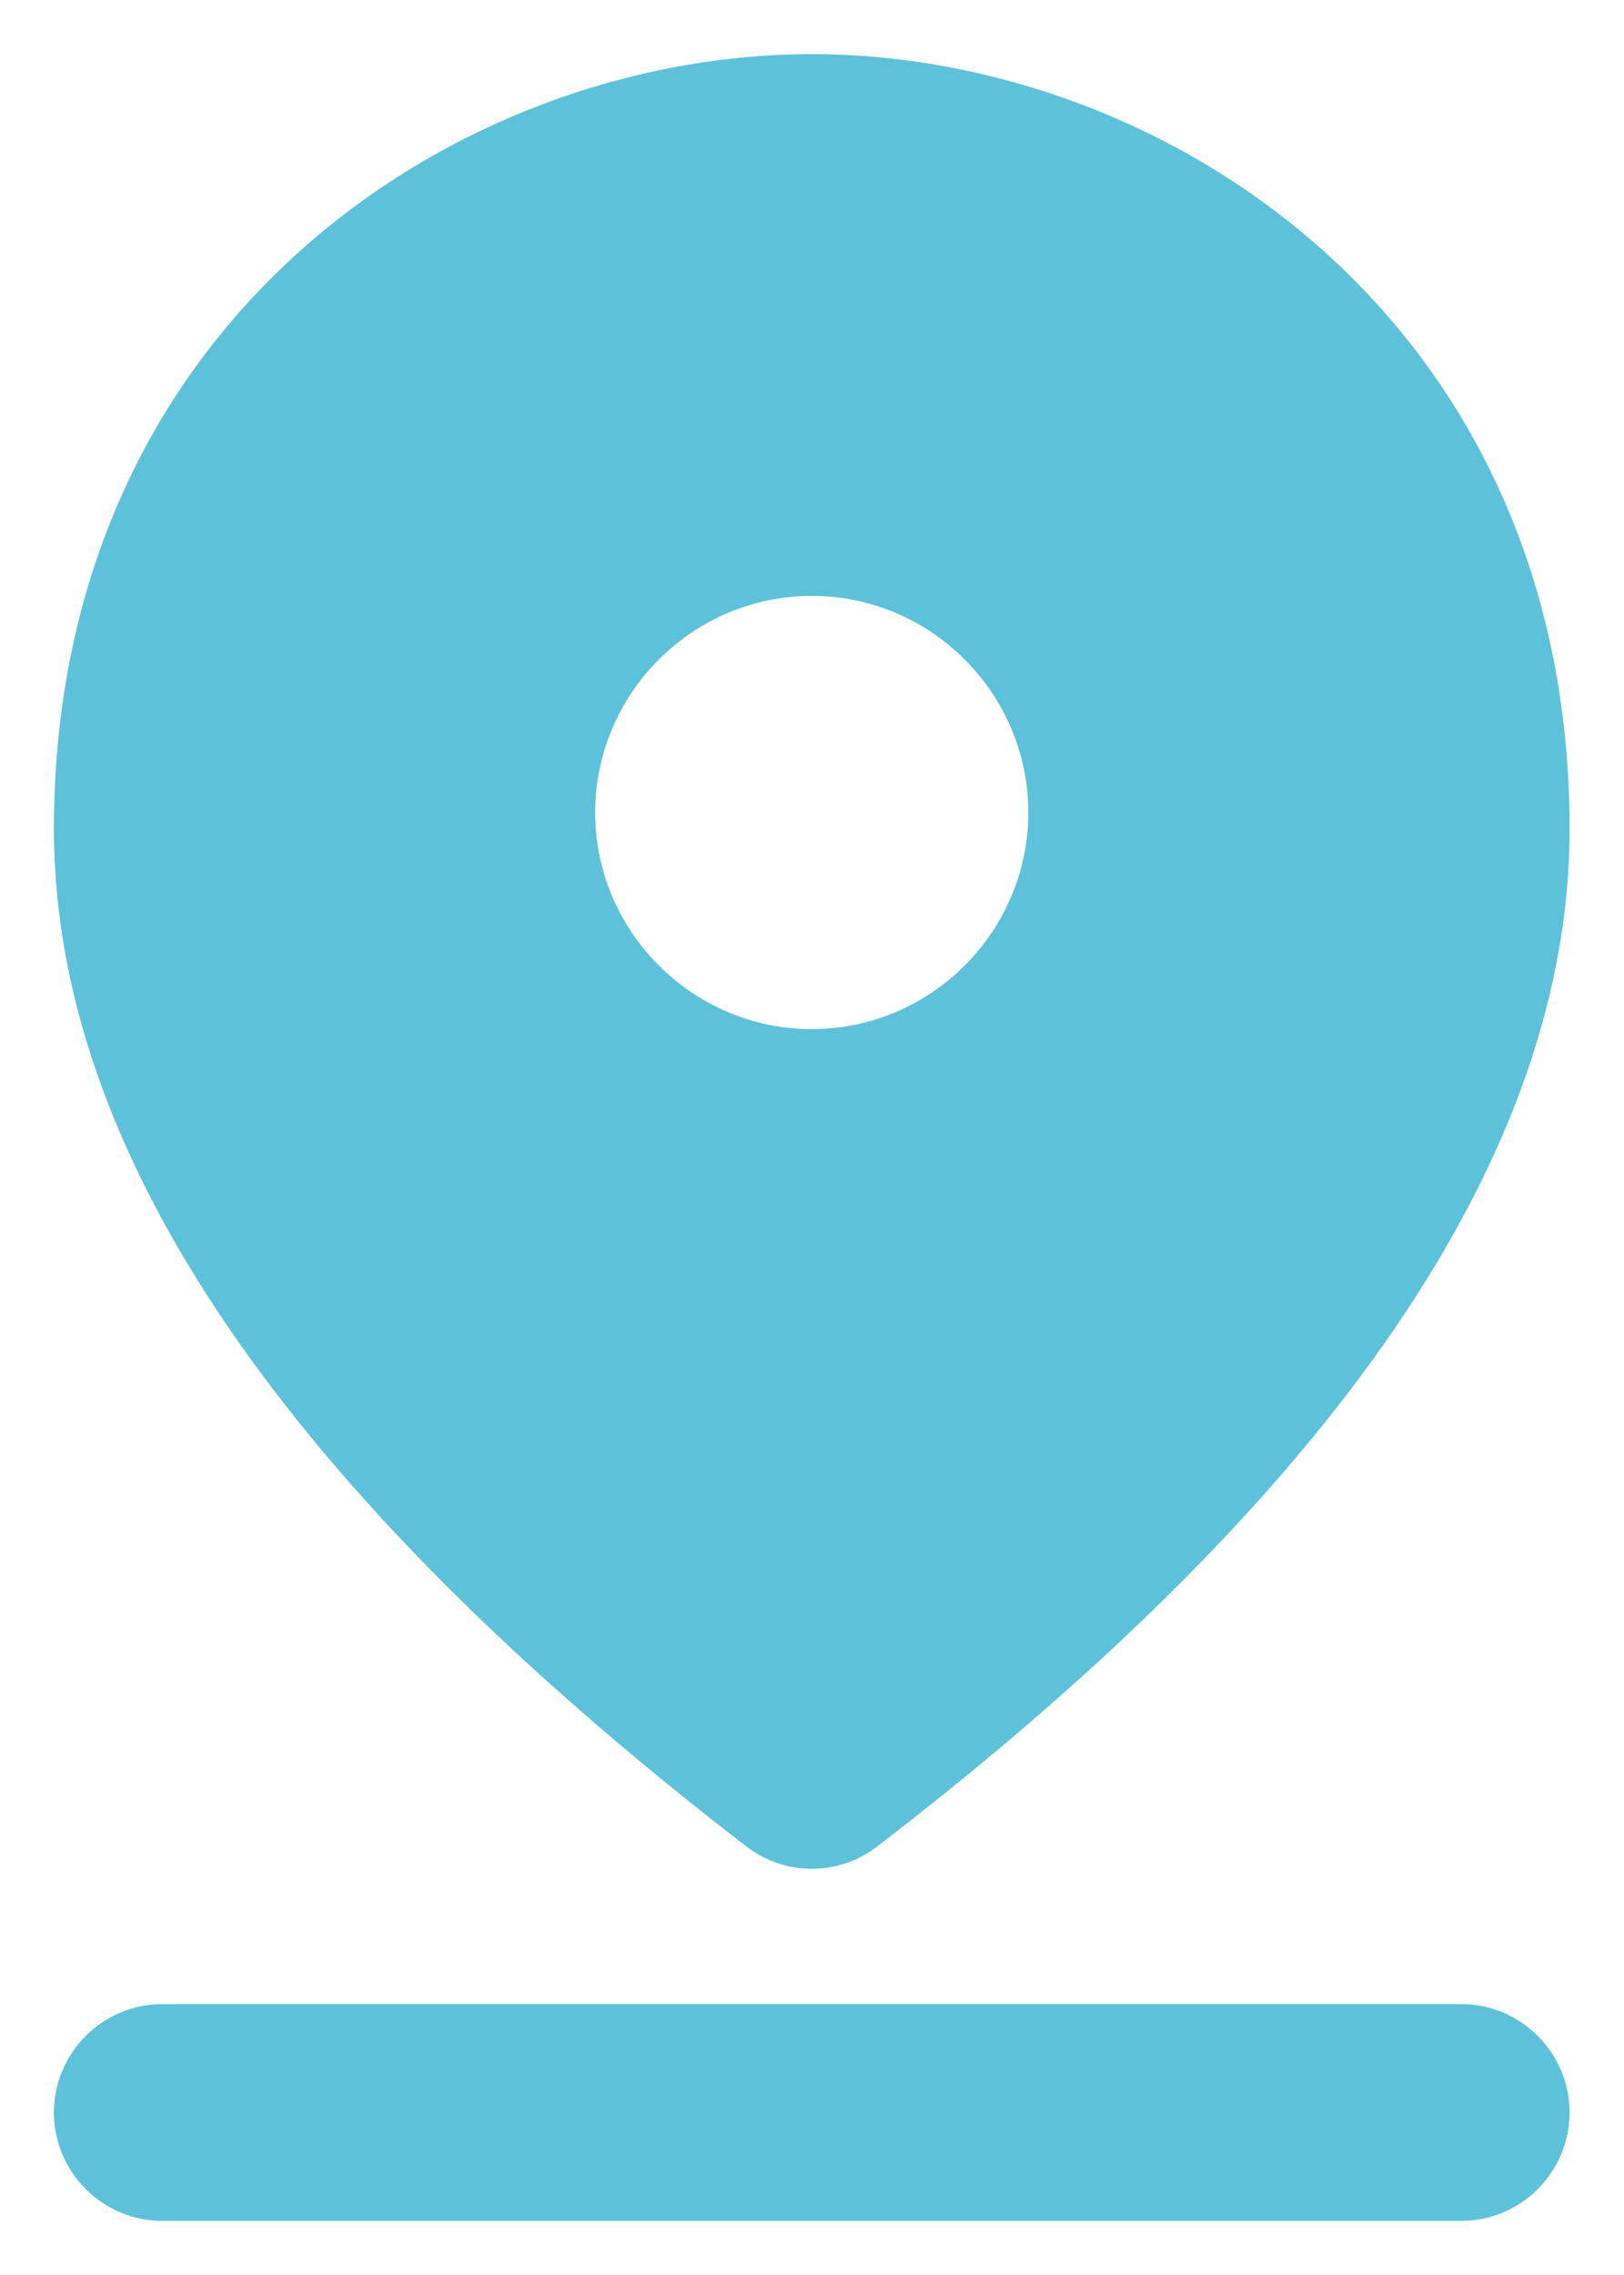 <svg width="10" height="14" viewBox="0 0 10 14" fill="none" xmlns="http://www.w3.org/2000/svg">
<path d="M0.999 12.333H8.999C9.365 12.333 9.665 12.633 9.665 13C9.665 13.367 9.365 13.667 8.999 13.667H0.999C0.632 13.667 0.332 13.367 0.332 13C0.332 12.633 0.632 12.333 0.999 12.333ZM4.999 3.667C4.265 3.667 3.665 4.267 3.665 5C3.665 5.733 4.265 6.333 4.999 6.333C5.732 6.333 6.332 5.733 6.332 5C6.332 4.267 5.732 3.667 4.999 3.667ZM4.999 0.333C7.179 0.333 9.665 1.973 9.665 5.1C9.665 7.087 8.245 9.18 5.405 11.36C5.165 11.547 4.832 11.547 4.592 11.36C1.752 9.173 0.332 7.087 0.332 5.1C0.332 1.973 2.819 0.333 4.999 0.333Z" fill="#5DC2D9"/>
</svg>
